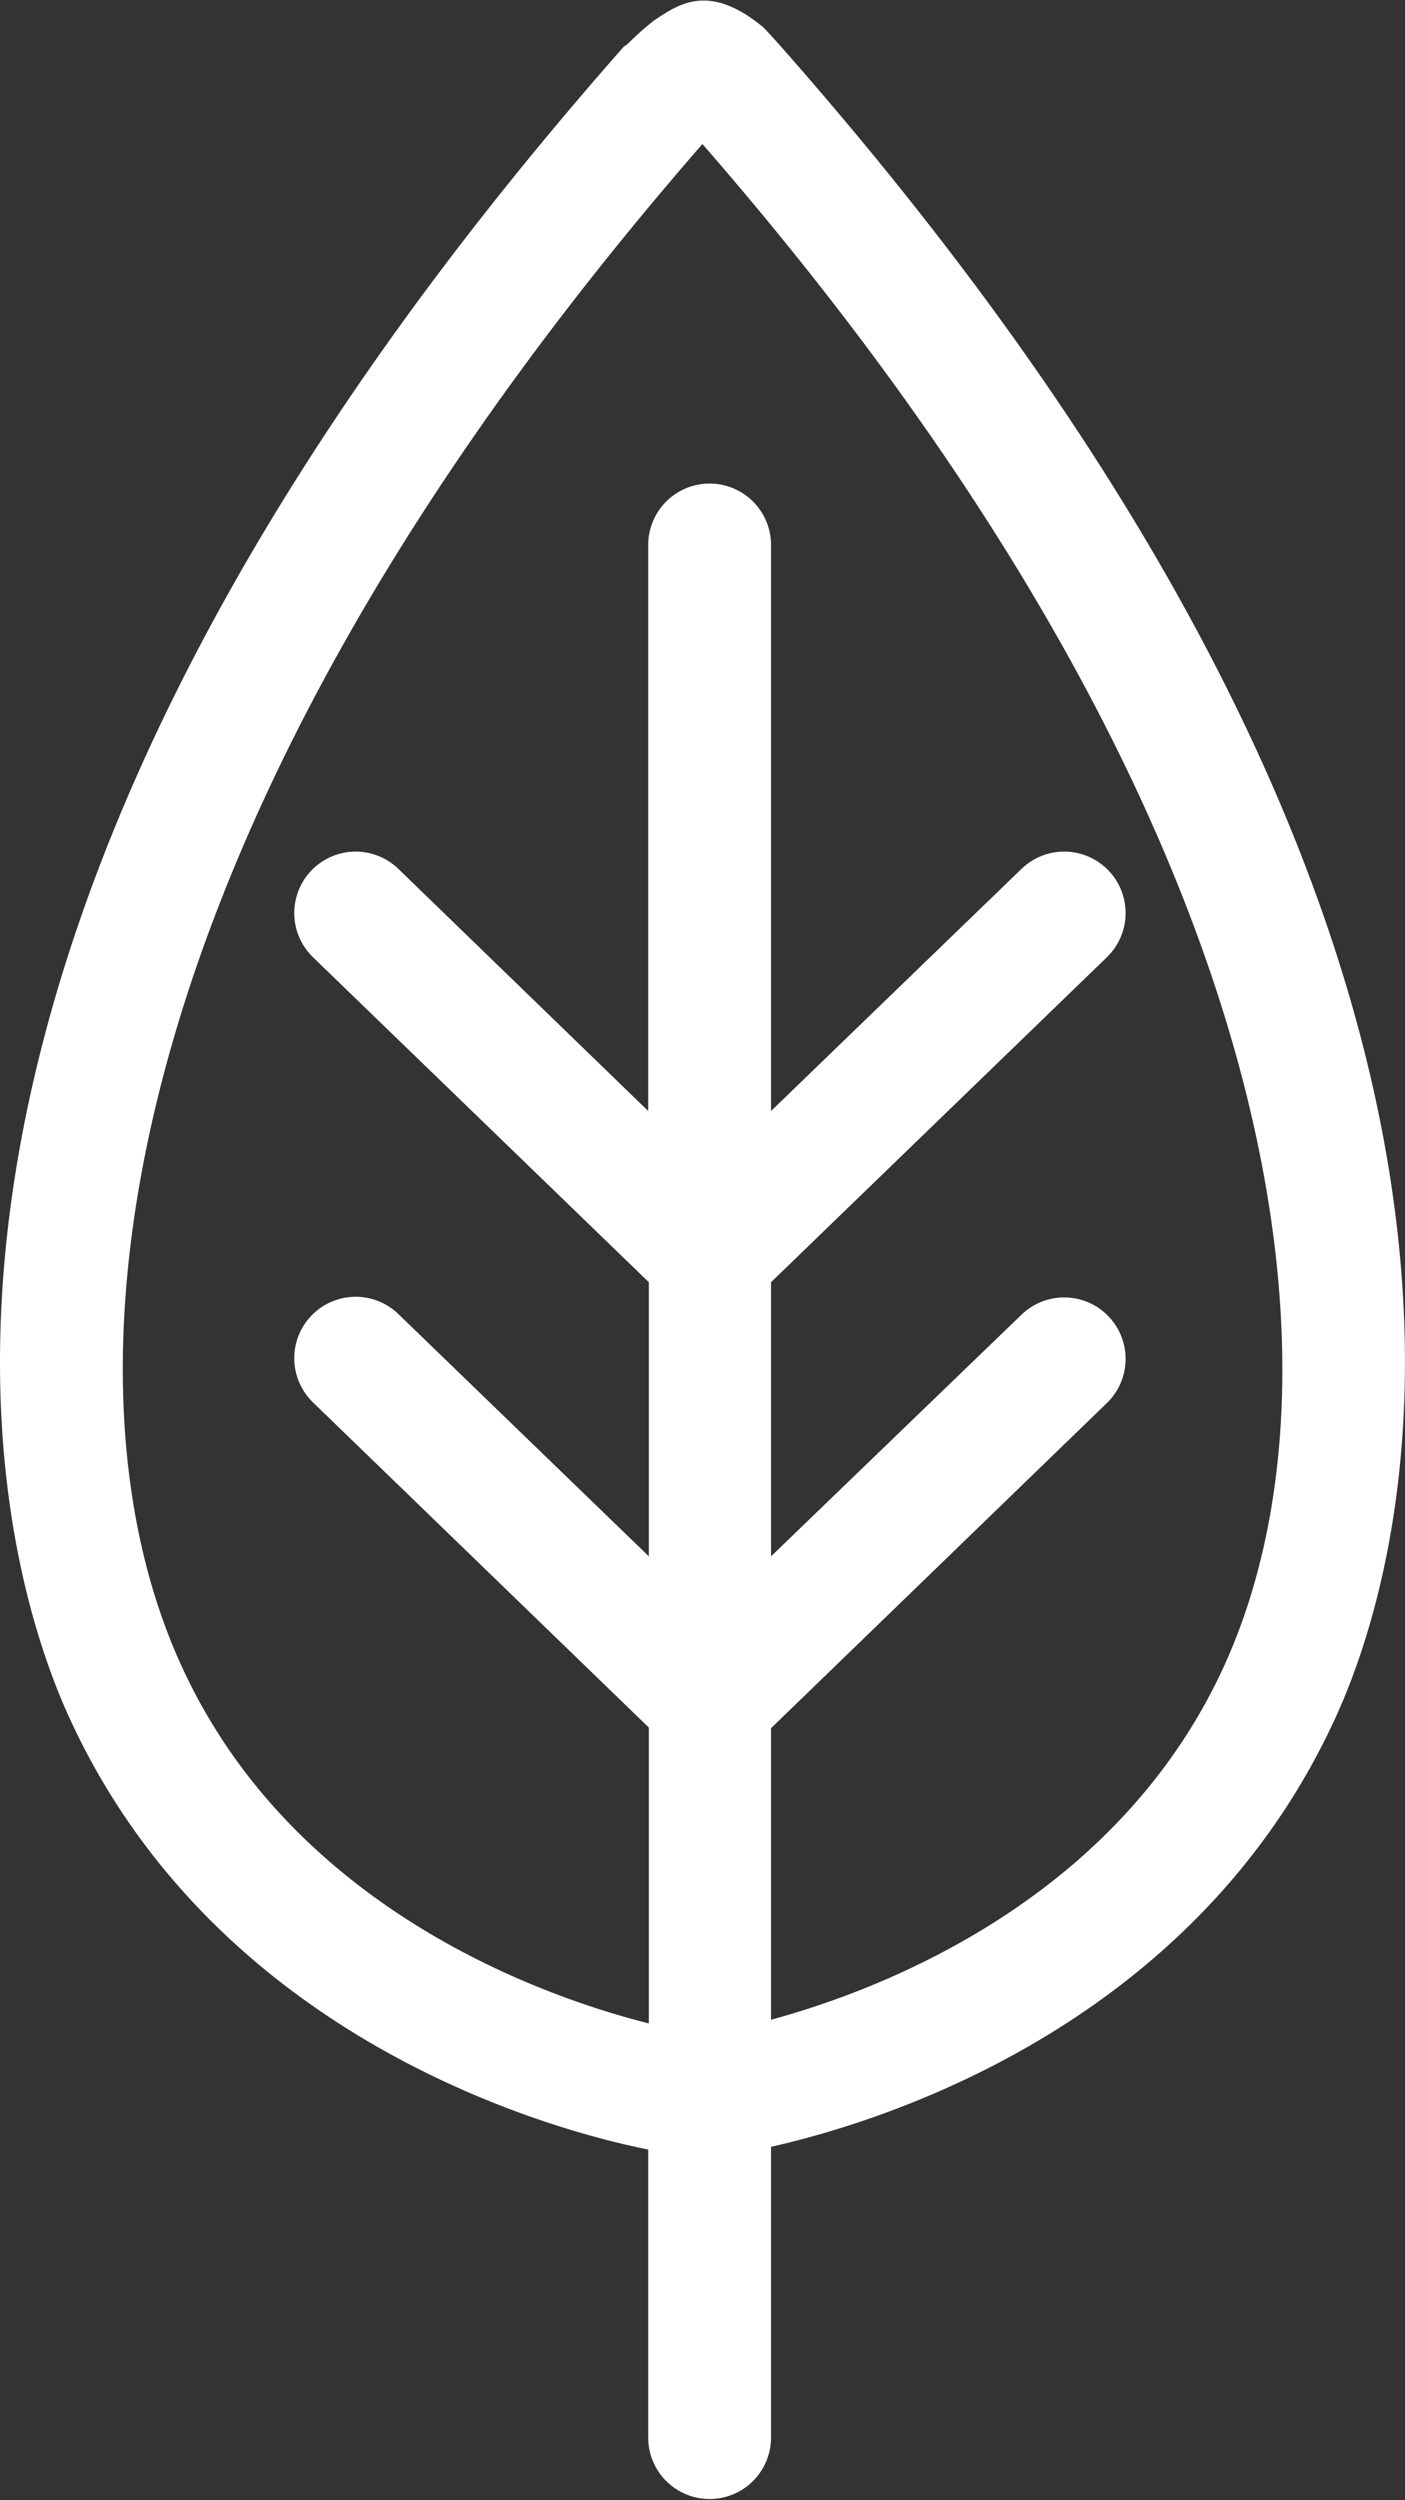 <svg id="Layer_1" data-name="Layer 1" xmlns="http://www.w3.org/2000/svg" viewBox="0 0 87.85 156.25">
  <rect x="0" y="0" width="87.85" height="156.25" fill="#333333" stroke="none"/>
  <defs>
    <style>
      .cls-1 {
        fill: #fff;
      }
    </style>
  </defs>
  <title>logo2-icon_white</title>
  <path class="cls-1" d="M48.84,2.92h0l0,0c-.2-.23-1-1.11-1.12-1.22-3.45-2.85-5.35-1.39-6.87-.39a20.59,20.59,0,0,0-1.63,1.46L39,2.92h0C-11.34,60-.28,97.25,4.33,107.33c9.27,20.27,30.46,25.86,36.2,27v18a3.84,3.84,0,1,0,7.68,0V134.16c6.74-1.51,26.44-7.46,35.3-26.83C88.13,97.25,99.19,60,48.84,2.92ZM76.53,104.13c-6.72,14.69-21.58,20.26-28.32,22.09V108l21-20.32a3.84,3.84,0,0,0-5.34-5.52L48.21,97.26V80.13l21-20.31a3.84,3.84,0,0,0-5.34-5.52L48.21,69.43V34.06a3.84,3.84,0,0,0-7.68,0V69.43L24.91,54.3a3.84,3.84,0,0,0-5.34,5.52l21,20.31V97.26L24.91,82.12a3.84,3.84,0,0,0-5.34,5.52l21,20.32v18.49c-6.21-1.56-22.18-6.95-29.21-22.32C2.89,85.73,7.19,51.17,43.92,9,80.65,51.17,84.95,85.73,76.53,104.13Z"/>
</svg>
